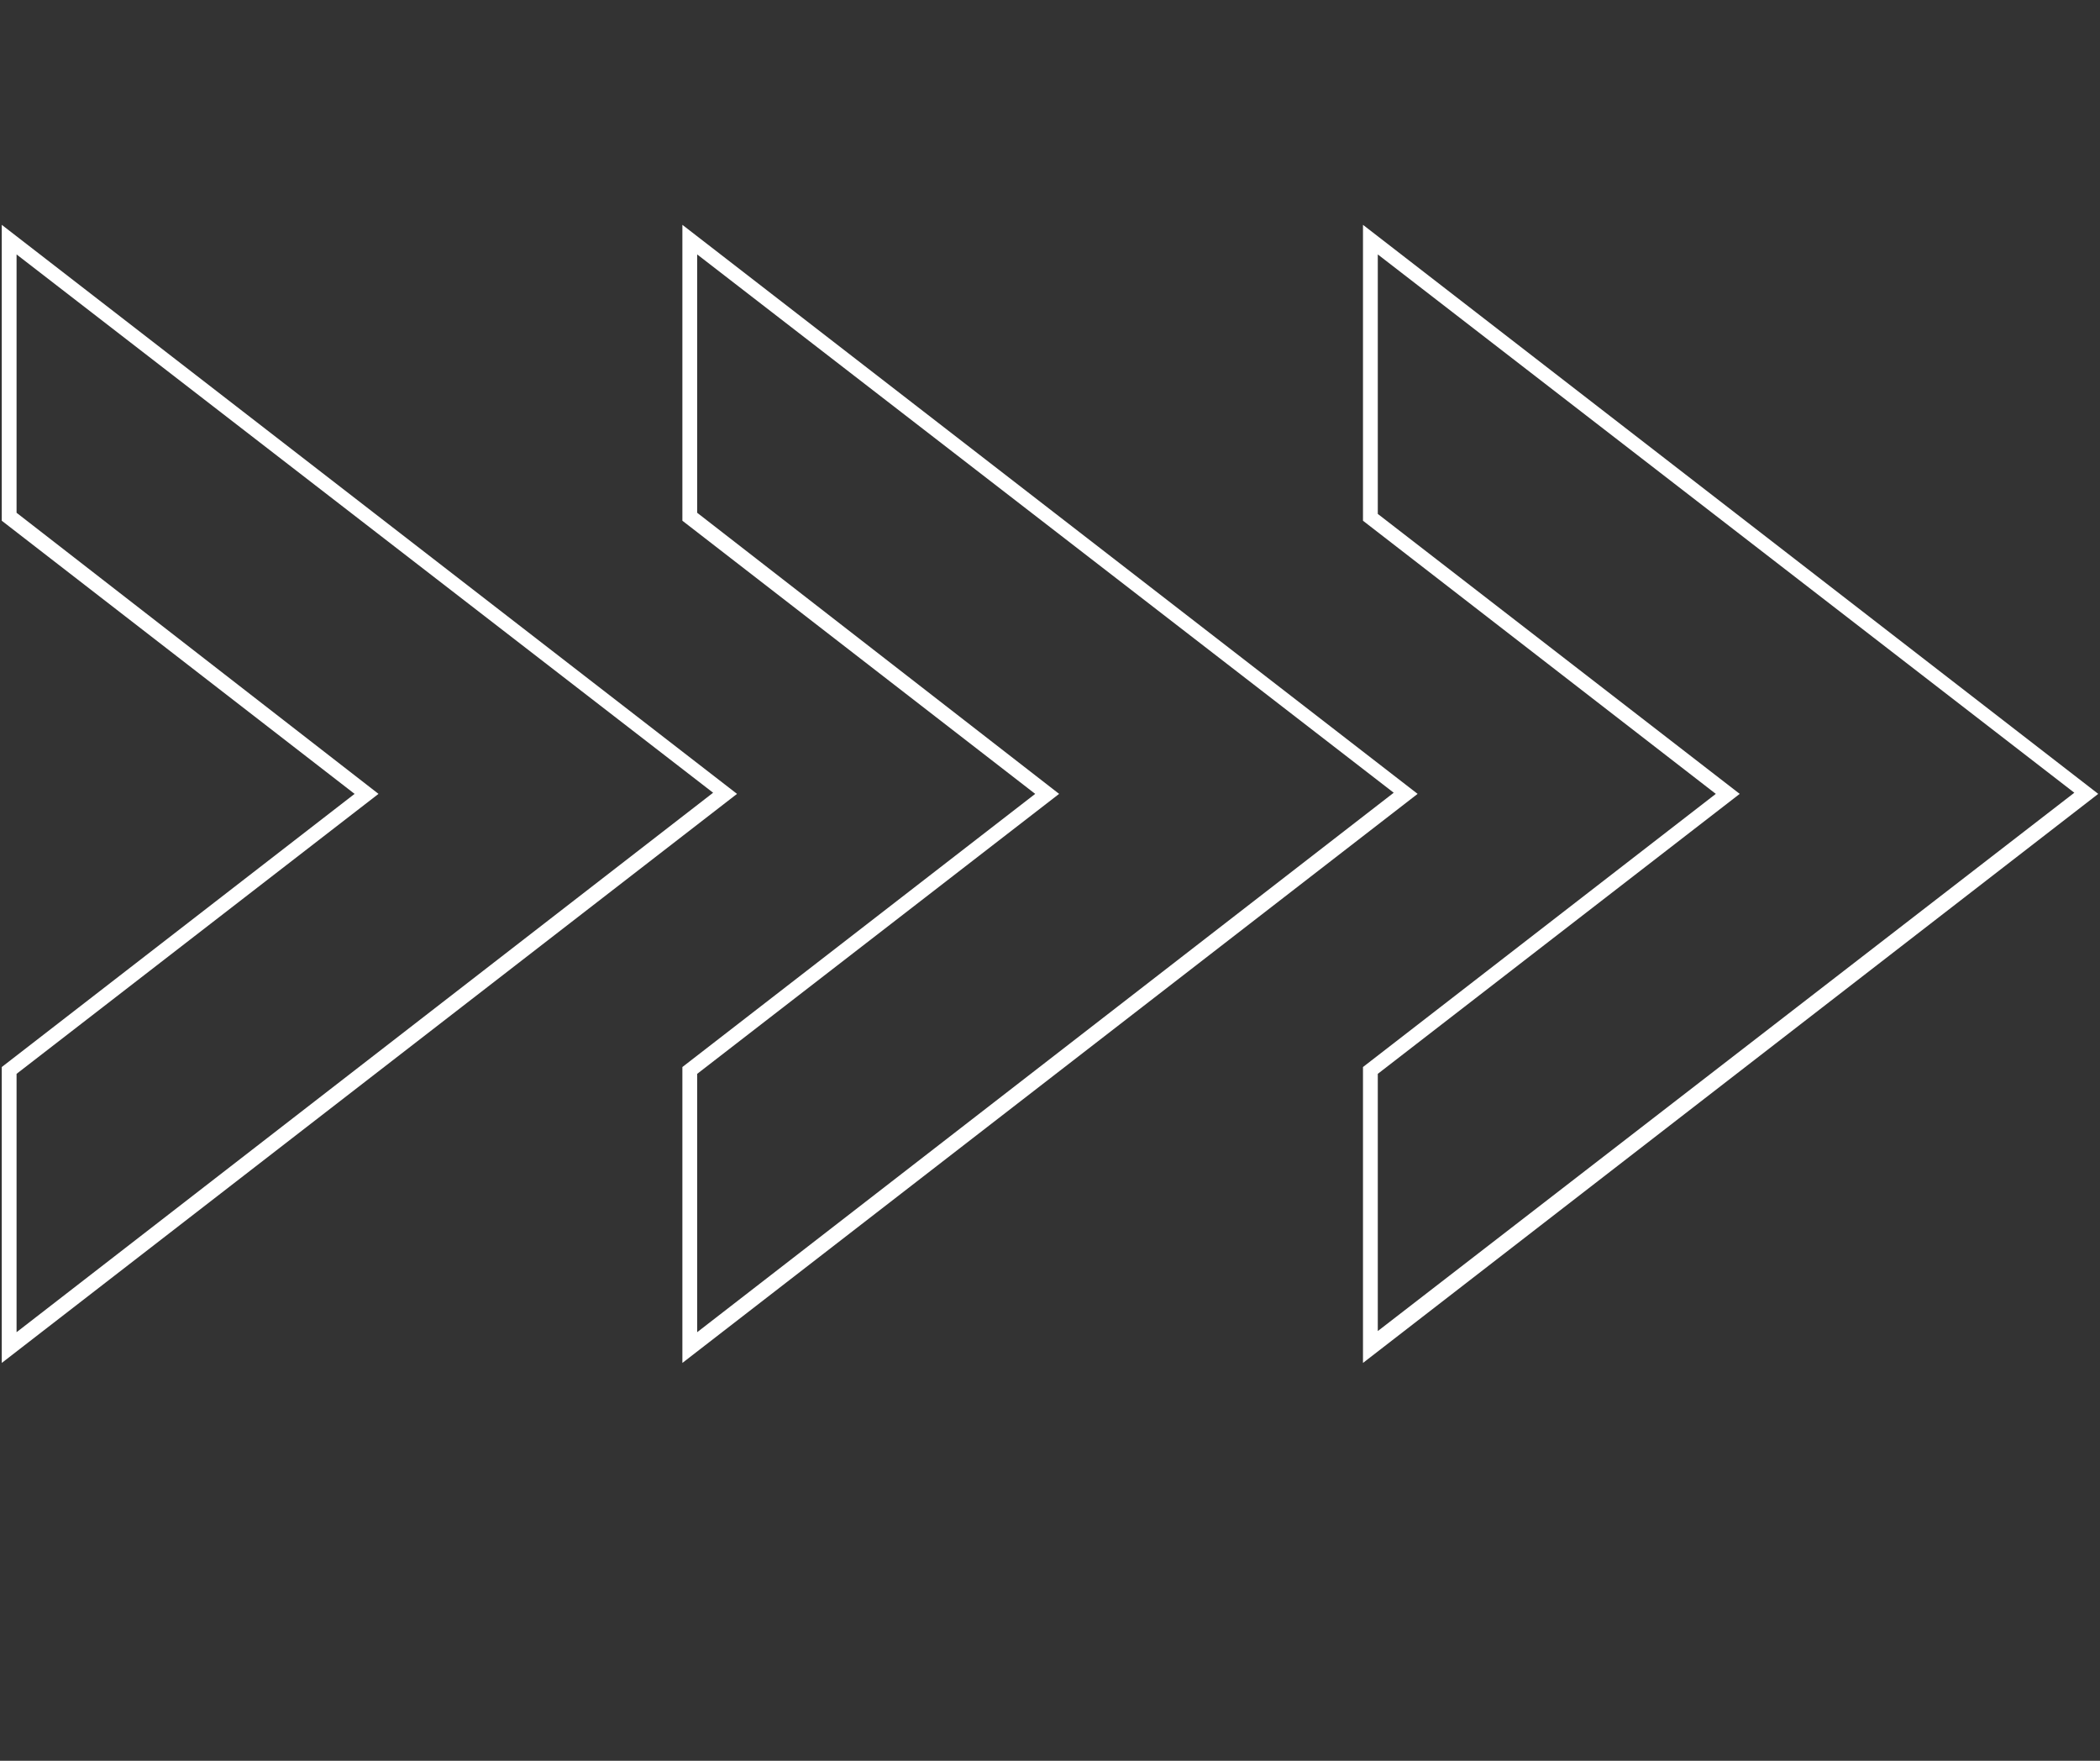 <svg xmlns="http://www.w3.org/2000/svg" xmlns:xlink="http://www.w3.org/1999/xlink" width="940" viewBox="0 0 705 591" height="788" preserveAspectRatio="xMidYMid meet"><rect x="0" y="0" width="705" height="591" fill="#333333" stroke="none"/><defs><clipPath id="d174088935"><path d="M 0.594 75.16 L 704.402 75.16 L 704.402 457.762 L 0.594 457.762 Z M 0.594 75.16 " clip-rule="nonzero"></path></clipPath></defs><g clip-path="url(#d174088935)"><path fill="#ffffff" d="M 0.594 75.465 L 0.594 174.781 L 119.043 266.461 L 0.594 358.141 L 0.594 457.461 L 247.426 266.461 Z M 5.562 360.434 L 127.066 266.461 L 5.562 172.109 L 5.562 85.395 L 239.402 266.078 L 5.562 447.145 Z M 229.086 75.465 L 229.086 174.781 L 347.531 266.461 L 229.086 358.141 L 229.086 457.461 L 475.914 266.461 Z M 234.051 360.434 L 355.559 266.461 L 234.051 172.109 L 234.051 85.395 L 467.891 266.078 L 234.051 447.145 Z M 457.574 75.465 L 457.574 174.781 L 576.023 266.461 L 457.574 358.141 L 457.574 457.461 L 704.406 266.461 Z M 462.543 360.434 L 584.047 266.461 L 462.543 172.492 L 462.543 85.395 L 696.379 266.078 L 462.543 446.766 Z M 462.543 360.434 " fill-opacity="1" fill-rule="nonzero"></path></g></svg>